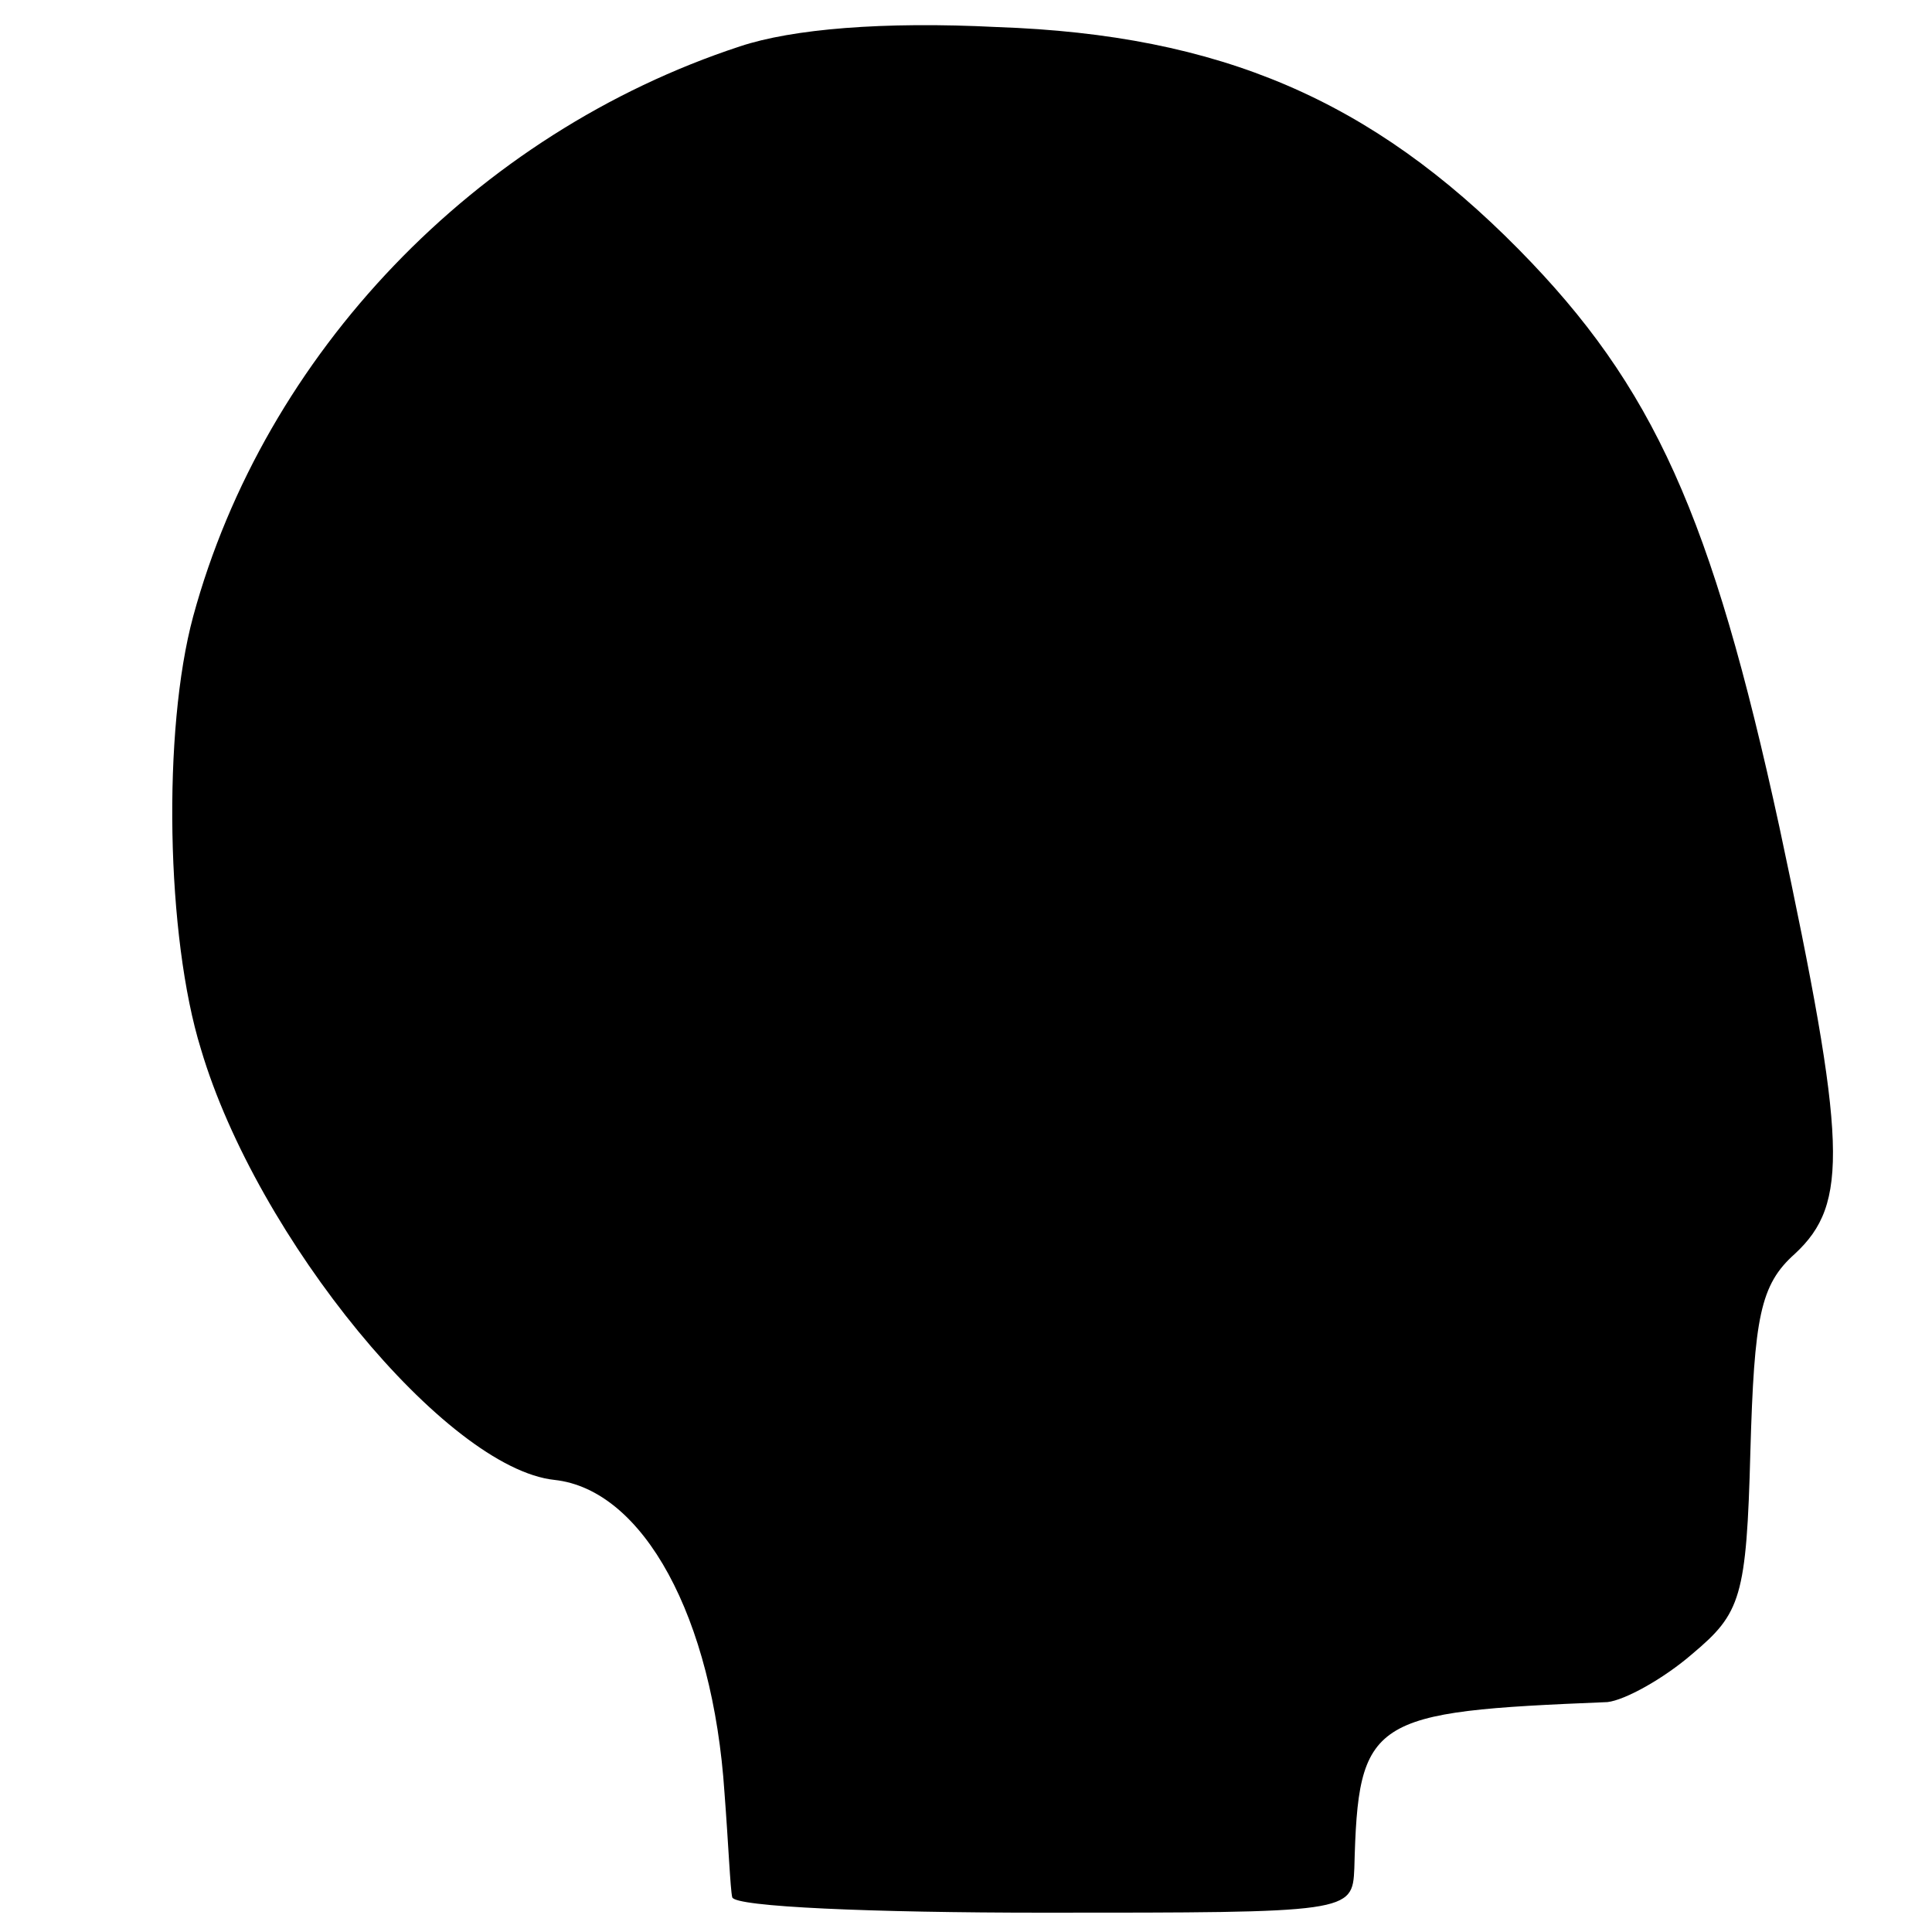 <svg version="1" xmlns="http://www.w3.org/2000/svg" width="133.333" height="133.333" viewBox="0 0 100 100"><path d="M38.3 2.4C24.6 6.9 13.7 18.3 10 31.9c-1.6 5.9-1.4 16.6.4 22.4 2.9 9.8 12.7 21.7 18.3 22.3 4.6.5 8.2 7.1 8.8 16.2.2 2.6.3 5 .4 5.4.1.5 7.3.8 16.1.8 15.9 0 16 0 16.1-2.3.2-7.8.8-8.1 13.1-8.6.9-.1 2.9-1.2 4.4-2.5 2.5-2.1 2.8-2.9 3-10.5.2-6.9.5-8.6 2.3-10.2 2.8-2.6 2.7-5.7-.8-22.1-3.5-16.1-6.5-22.8-13.5-29.9C71 5.2 63.2 1.8 51.6 1.4c-5.9-.3-10.6.1-13.3 1z"/></svg>